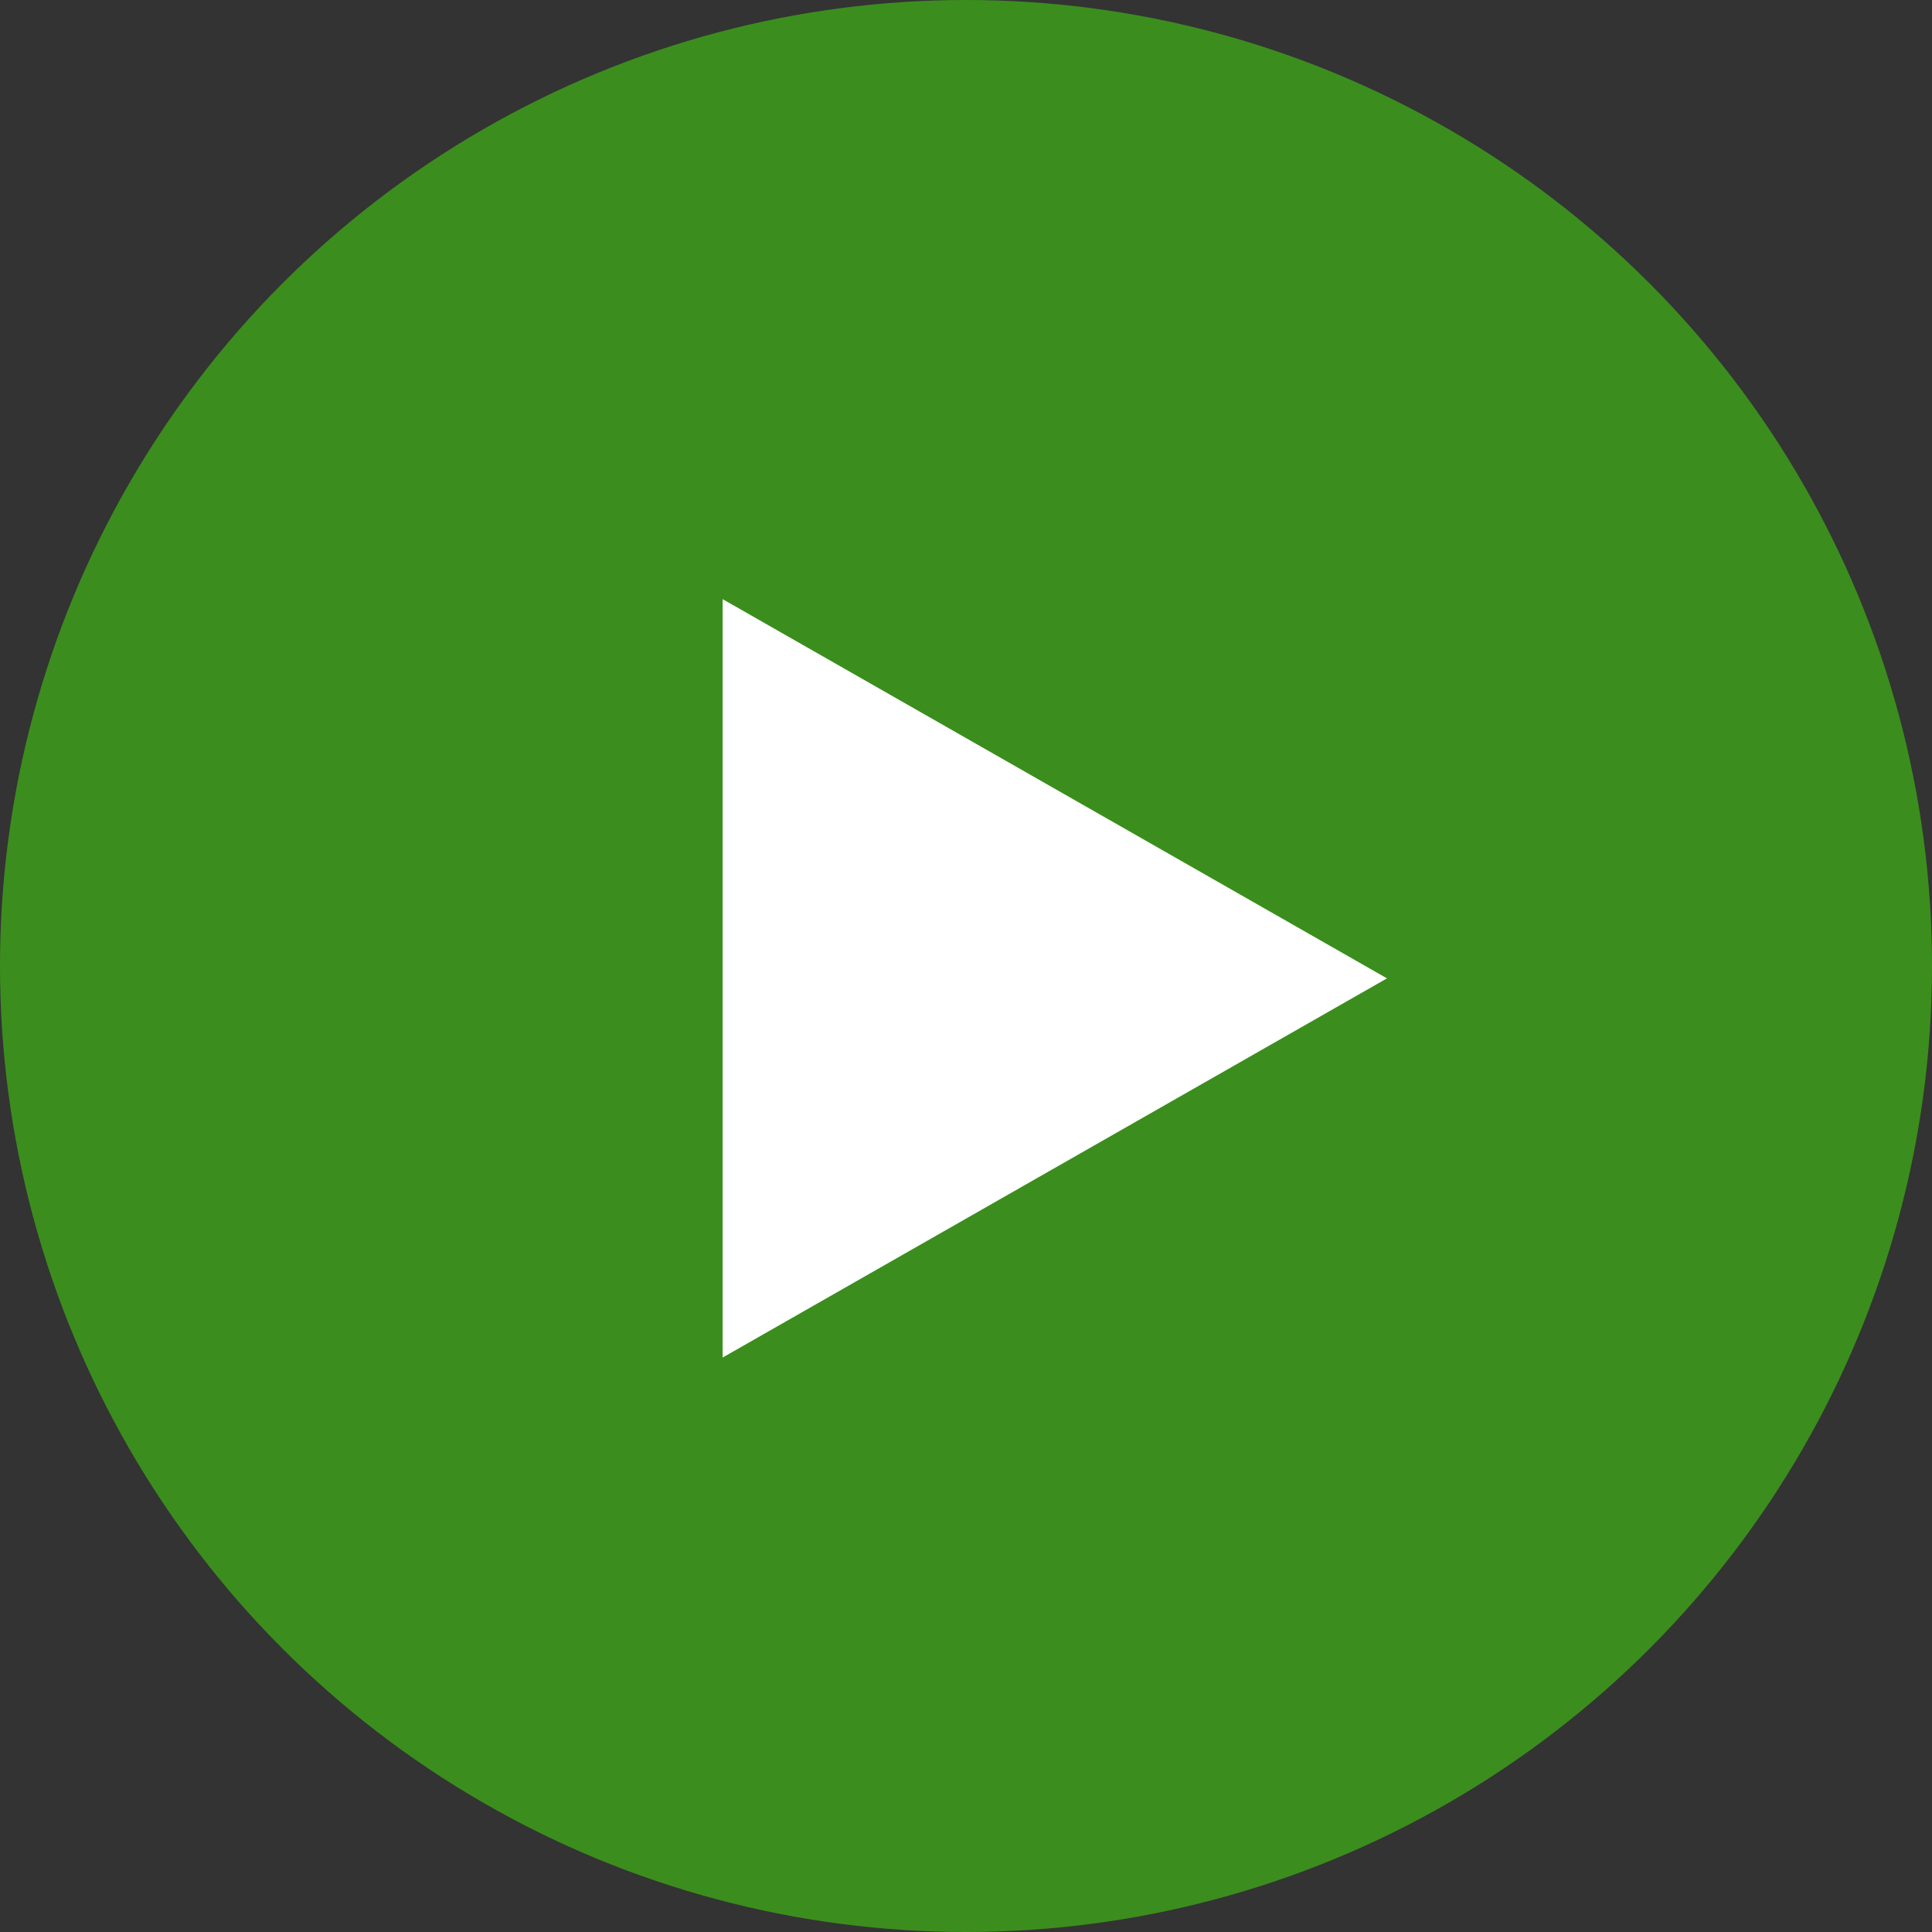 <svg width="68" height="68" viewBox="0 0 68 68" fill="none" xmlns="http://www.w3.org/2000/svg">
<rect x="0" y="0" width="68" height="68" fill="#333333" stroke="none"/>
<circle cx="34" cy="34" r="34" fill="#3B8E1D"/>
<path d="M48.817 34.435L25.434 47.781L25.434 21.088L48.817 34.435Z" fill="white"/>
</svg>
